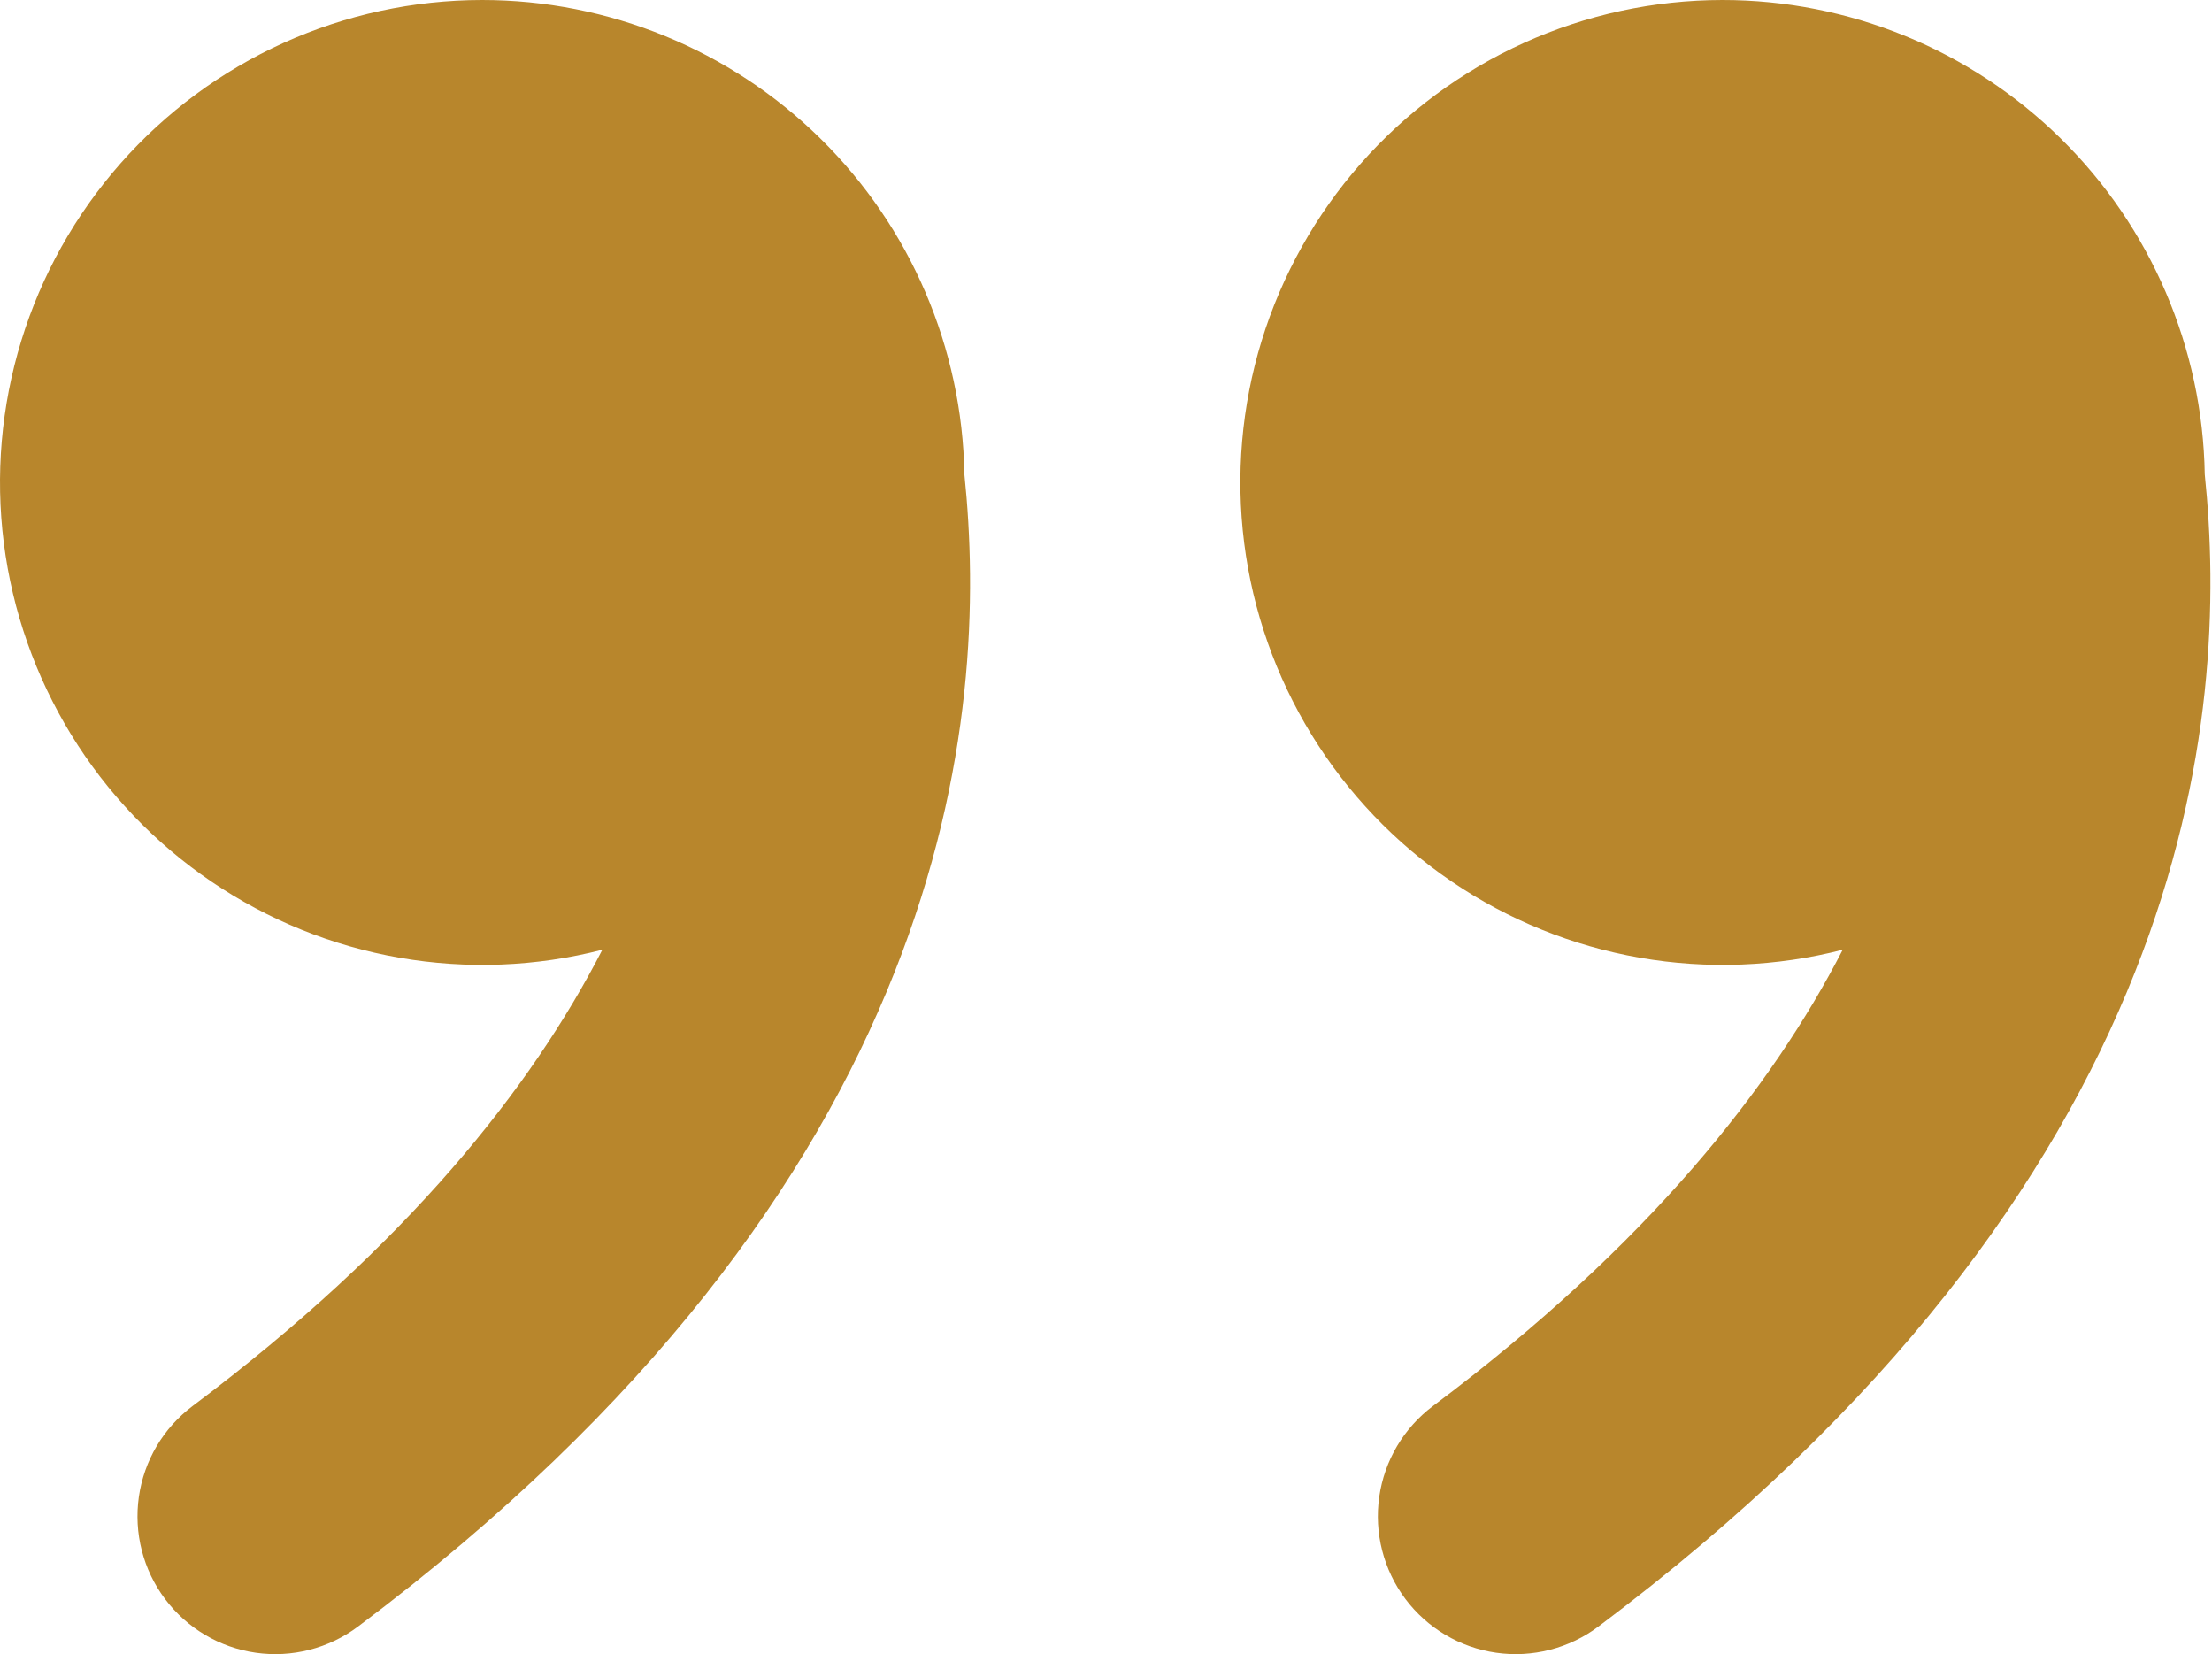 <svg width="642" height="480" viewBox="0 0 642 480" fill="none" xmlns="http://www.w3.org/2000/svg">
<path d="M499.903 1.32172e-06C536.635 -0.005 571.897 14.426 598.086 40.181C624.276 65.937 639.294 100.953 639.902 137.68C643.502 172.28 642.983 223.32 619.583 282.24C595.663 342.48 549.023 408.16 463.903 472C459.701 475.152 454.919 477.445 449.83 478.748C444.742 480.052 439.446 480.341 434.246 479.598C423.744 478.098 414.268 472.487 407.903 464C401.538 455.513 398.804 444.845 400.304 434.344C401.806 423.841 407.416 414.365 415.903 408C478.463 361.08 514.303 315.48 534.823 275.6C515.585 280.541 495.515 281.33 475.948 277.919C456.38 274.506 437.762 266.969 421.332 255.808C404.902 244.646 391.034 230.117 380.652 213.185C370.268 196.252 363.607 177.304 361.11 157.598C358.614 137.893 360.338 117.882 366.17 98.895C372.002 79.907 381.808 62.378 394.936 47.472C408.062 32.566 424.212 20.624 442.309 12.439C460.408 4.254 480.04 0.014 499.903 1.32172e-06ZM139.903 1.32172e-06C176.635 -0.005 211.897 14.426 238.086 40.181C264.276 65.937 279.294 100.953 279.902 137.68C283.502 172.28 282.983 223.32 259.583 282.24C235.703 342.48 189.023 408.16 103.903 472C99.701 475.152 94.919 477.445 89.83 478.748C84.742 480.052 79.446 480.341 74.246 479.598C63.744 478.098 54.268 472.487 47.903 464C41.538 455.513 38.804 444.845 40.305 434.344C41.805 423.841 47.416 414.365 55.903 408C118.463 361.08 154.303 315.48 174.823 275.6C155.585 280.541 135.515 281.33 115.947 277.919C96.38 274.506 77.763 266.969 61.333 255.808C44.902 244.646 31.035 230.117 20.651 213.185C10.268 196.252 3.607 177.304 1.11 157.598C-1.386 137.893 0.339 117.882 6.17 98.895C12.002 79.907 21.808 62.378 34.935 47.472C48.063 32.566 64.212 20.624 82.31 12.439C100.408 4.254 120.04 0.014 139.903 1.32172e-06Z" fill="#B8862C"/>
</svg>
